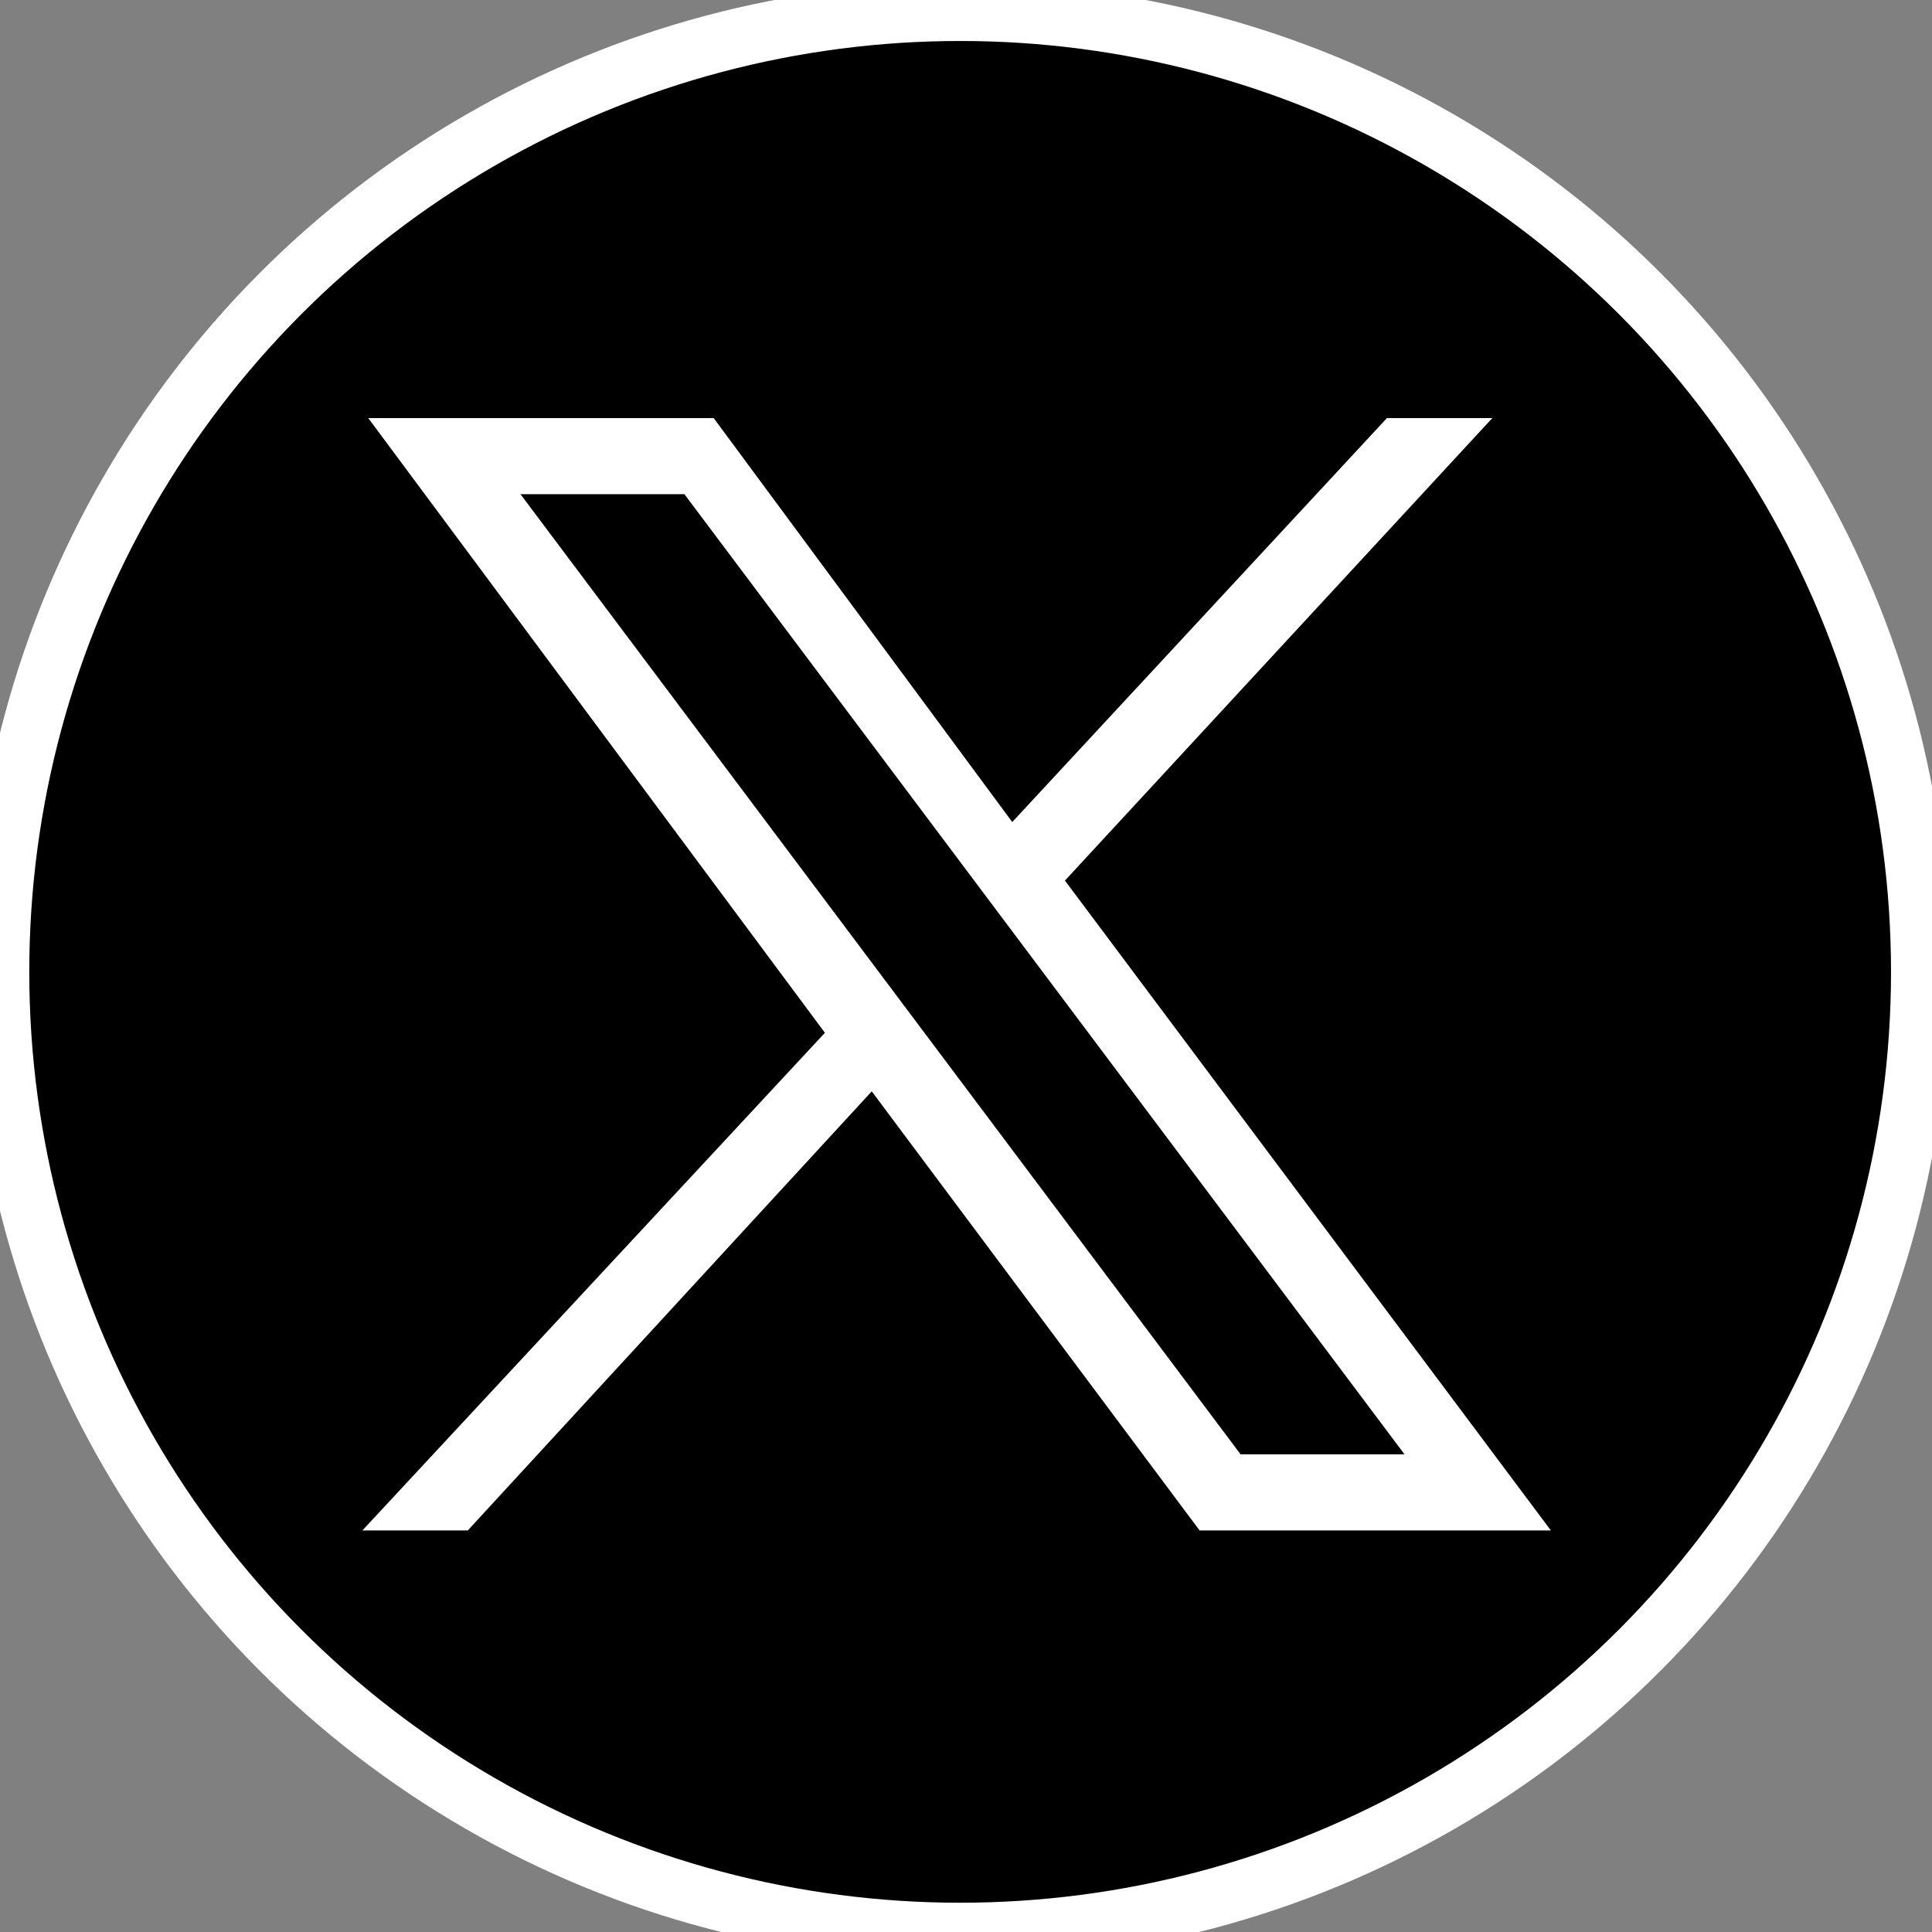 <?xml version="1.0" encoding="utf-8"?>
<!-- Generator: Adobe Illustrator 26.2.1, SVG Export Plug-In . SVG Version: 6.00 Build 0)  -->
<svg version="1.1" xmlns="http://www.w3.org/2000/svg" xmlns:xlink="http://www.w3.org/1999/xlink" x="0px" y="0px"
	 viewBox="0 0 33 33" style="enable-background:new 0 0 33 33;" xml:space="preserve">
<rect x="0" y="0" width="33" height="33" fill="#808080" stroke="none"/>
<style type="text/css">
	.st0{display:none;}
	.st1{display:inline;}
	.st2{fill-rule:evenodd;clip-rule:evenodd;}
	.st3{stroke:#FFFFFF;stroke-miterlimit:10;}
	.st4{fill:#FFFFFF;}
</style>
<g id="Layer_1" class="st0">
	<g class="st1">
		<path class="st2" d="M16.4,0.7C7.7,0.7,0.5,7.9,0.5,16.6s7.2,15.9,15.9,15.9s15.9-7.2,15.9-15.9S25.1,0.7,16.4,0.7z M25.6,10.8
			c0,0,0,0.2-0.1,0.3c-0.4,0.6-0.9,1.1-1.5,1.6c-0.1,0.1-0.2,0.1-0.2,0.3c0,3.1-0.8,6.2-3,8.3C18,24.2,13.7,24.9,9.9,24
			c-0.7-0.2-1.4-0.5-2.1-0.8c-0.2-0.1-0.4-0.2-0.7-0.4c-0.1,0-0.1-0.1,0-0.1c0,0,0.1,0,0.3,0c1.1,0.1,2.2-0.1,3.2-0.4
			c0.6-0.2,1.7-0.6,2.1-1.1l0,0c-0.1,0-0.3,0-0.4-0.1c-1-0.3-2.4-0.8-3.1-2.6c0-0.1,0-0.2,0.1-0.1c0.9,0.1,1.2,0,1.5,0
			c-0.2,0-0.3-0.1-0.5-0.2c-1.4-0.7-2.4-2-2.6-3.4c0-0.2,0-0.3,0-0.4s0.1-0.1,0.1-0.1c0.7,0.3,1.4,0.4,1.5,0.4
			c-0.2-0.1-0.3-0.3-0.5-0.4c-1.1-1-1.5-3.2-0.6-4.6c0.1-0.1,0.1-0.1,0.2,0c2.1,2.4,4.6,3.5,7.7,3.9c0.1,0,0.1,0,0.1-0.1
			c-0.1-0.5-0.1-1.1,0-1.6c0.1-0.6,0.4-1.1,0.8-1.5c0.3-0.4,0.8-0.8,1.3-1c0.5-0.3,1-0.4,1.6-0.4c0.6,0,1.1,0.1,1.7,0.3
			c0.4,0.2,0.8,0.4,1.1,0.7c0.1,0.1,0.1,0.1,0.2,0.2c0,0,0.1,0.1,0.2,0c0.8-0.2,1.5-0.5,2.2-0.9h0.1v0.1c-0.1,0.4-0.4,0.8-0.6,1.1
			c-0.2,0.2-0.6,0.8-0.9,0.8C24.3,11.2,24.9,11,25.6,10.8C25.6,10.7,25.6,10.7,25.6,10.8L25.6,10.8z"/>
		<path class="st2" d="M12.6,24.2C12.2,24.2,12.5,24.2,12.6,24.2L12.6,24.2z"/>
		<path class="st2" d="M13.2,24.2C13.5,24.2,13.2,24.2,13.2,24.2L13.2,24.2z"/>
	</g>
</g>
<g id="Capa_2">
	<g>
		<circle class="st3" cx="16.4" cy="16.6" r="16.4"/>
		<g id="layer1" transform="translate(52.39,-25.059)">
			<path id="path1009" class="st4" d="M-46.1,32.2l7.8,10.5l-7.9,8.5h1.8l6.9-7.5l5.6,7.5h6l-8.3-11.1l7.3-7.9h-1.8l-6.4,6.9
				l-5.1-6.9H-46.1z M-43.5,33.5h2.8l12.3,16.4h-2.8L-43.5,33.5z"/>
		</g>
	</g>
</g>
</svg>
